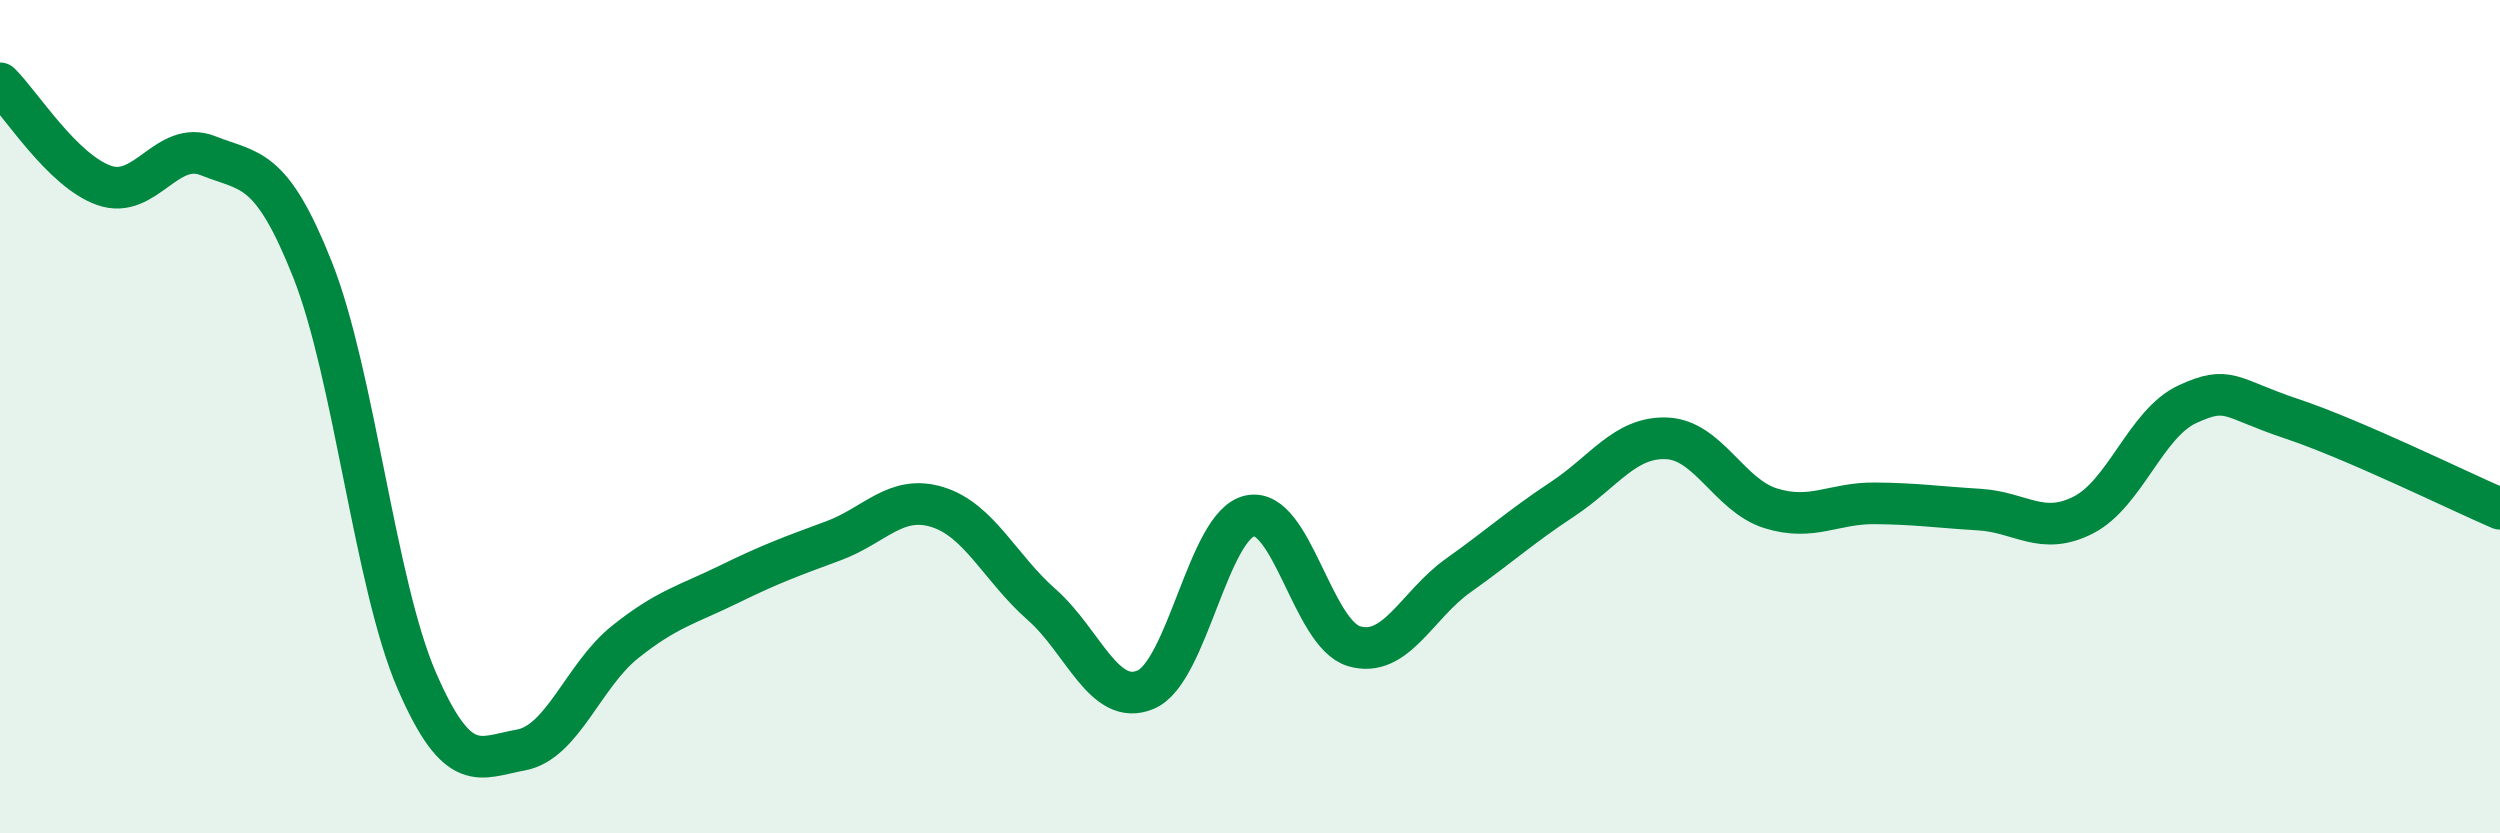 
    <svg width="60" height="20" viewBox="0 0 60 20" xmlns="http://www.w3.org/2000/svg">
      <path
        d="M 0,2 C 0.5,2.49 1.5,4.1 2.5,4.45 C 3.5,4.8 4,3.34 5,3.74 C 6,4.14 6.5,3.95 7.5,6.47 C 8.5,8.99 9,14.02 10,16.33 C 11,18.64 11.5,18.18 12.5,18 C 13.5,17.82 14,16.21 15,15.41 C 16,14.61 16.5,14.51 17.5,14.02 C 18.5,13.53 19,13.35 20,12.98 C 21,12.61 21.5,11.86 22.5,12.17 C 23.5,12.48 24,13.63 25,14.51 C 26,15.39 26.5,16.98 27.5,16.55 C 28.5,16.12 29,12.59 30,12.38 C 31,12.17 31.5,15.22 32.5,15.51 C 33.5,15.8 34,14.52 35,13.81 C 36,13.1 36.5,12.64 37.5,11.98 C 38.5,11.32 39,10.48 40,10.52 C 41,10.56 41.5,11.89 42.5,12.2 C 43.5,12.51 44,12.07 45,12.08 C 46,12.09 46.5,12.17 47.5,12.23 C 48.5,12.29 49,12.87 50,12.36 C 51,11.85 51.5,10.16 52.5,9.7 C 53.5,9.24 53.5,9.55 55,10.05 C 56.5,10.55 59,11.78 60,12.21L60 20L0 20Z"
        fill="#008740"
        opacity="0.1"
        stroke-linecap="round"
        stroke-linejoin="round"
      />
      <path
        d="M 0,2 C 0.5,2.49 1.5,4.1 2.5,4.45 C 3.5,4.8 4,3.34 5,3.74 C 6,4.14 6.5,3.95 7.5,6.47 C 8.5,8.99 9,14.02 10,16.33 C 11,18.64 11.5,18.18 12.5,18 C 13.5,17.82 14,16.21 15,15.41 C 16,14.61 16.5,14.51 17.5,14.02 C 18.5,13.53 19,13.35 20,12.98 C 21,12.61 21.5,11.86 22.5,12.17 C 23.5,12.48 24,13.63 25,14.51 C 26,15.39 26.5,16.98 27.5,16.55 C 28.5,16.12 29,12.59 30,12.38 C 31,12.17 31.5,15.22 32.5,15.51 C 33.5,15.8 34,14.52 35,13.81 C 36,13.1 36.5,12.64 37.5,11.98 C 38.5,11.32 39,10.48 40,10.52 C 41,10.56 41.5,11.89 42.5,12.2 C 43.5,12.51 44,12.07 45,12.08 C 46,12.09 46.5,12.17 47.5,12.23 C 48.5,12.29 49,12.87 50,12.36 C 51,11.85 51.5,10.16 52.5,9.7 C 53.5,9.24 53.5,9.55 55,10.05 C 56.5,10.55 59,11.78 60,12.21"
        stroke="#008740"
        stroke-width="1"
        fill="none"
        stroke-linecap="round"
        stroke-linejoin="round"
      />
    </svg>
  